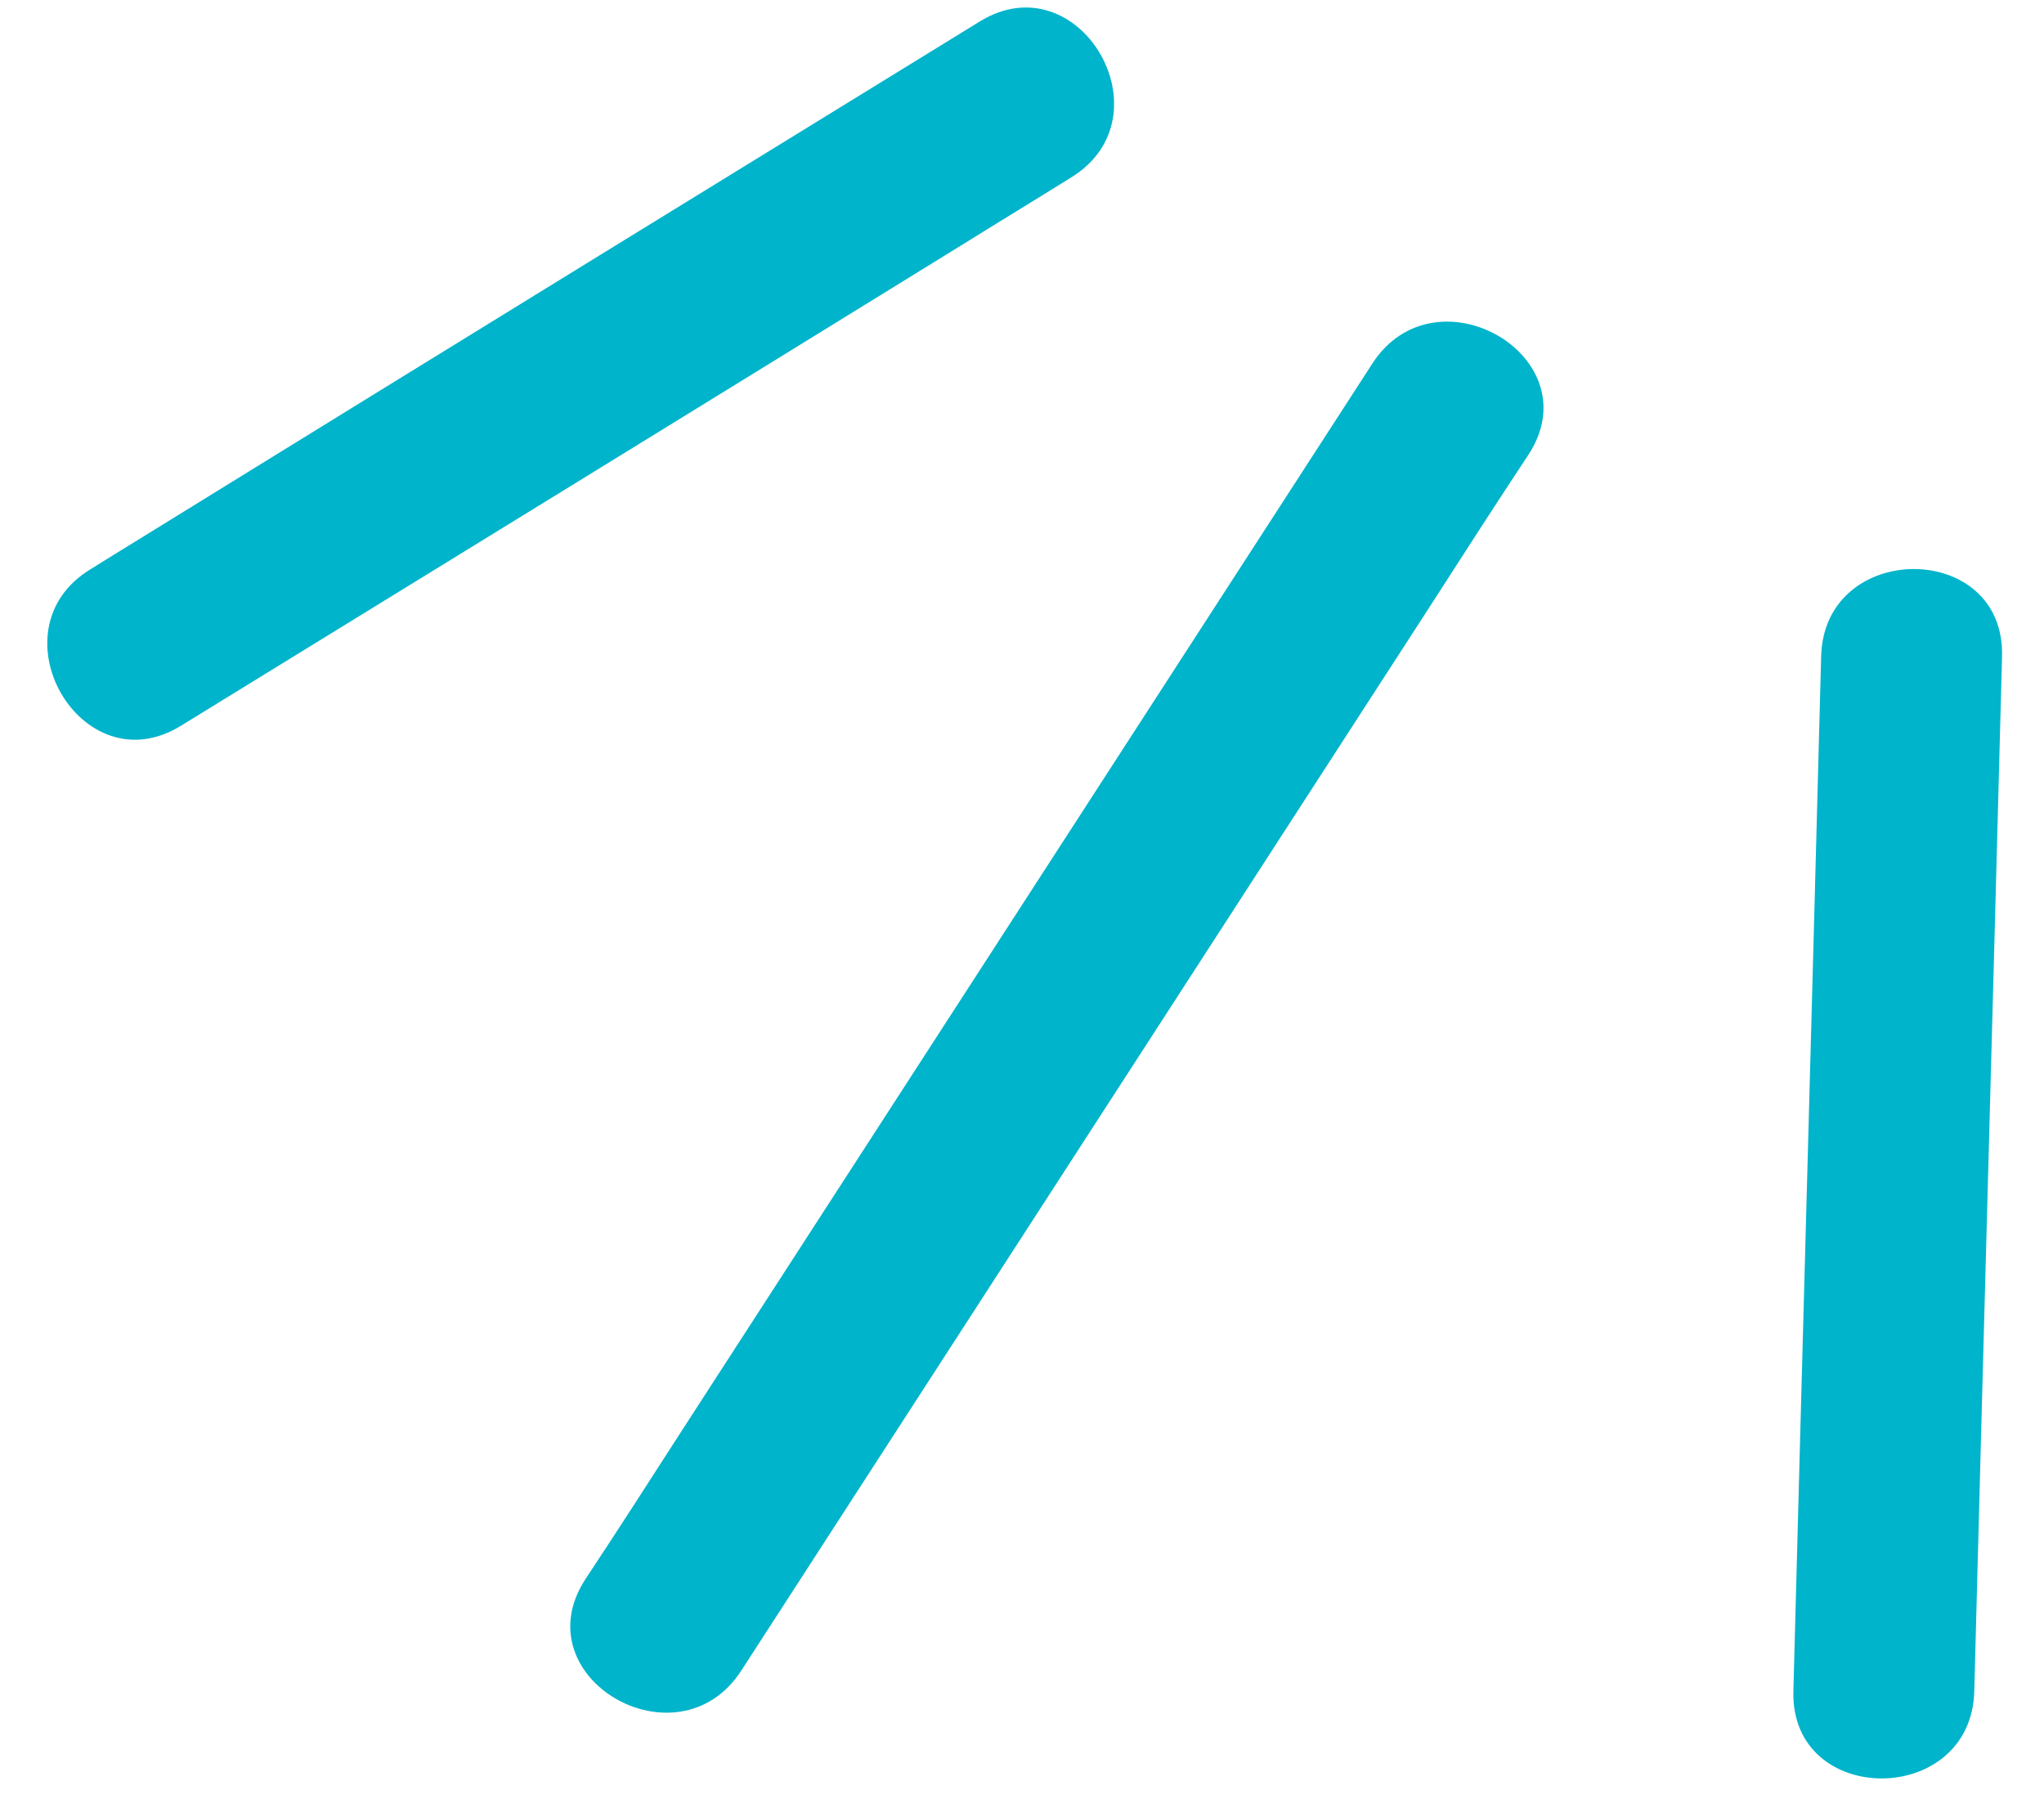 <?xml version="1.0" encoding="UTF-8"?> <svg xmlns="http://www.w3.org/2000/svg" width="36" height="32" viewBox="0 0 36 32" fill="none"> <path d="M32.075 11.558C31.916 17.632 31.746 23.706 31.586 29.781C31.533 31.83 34.719 31.83 34.772 29.781C34.931 23.706 35.101 17.632 35.261 11.558C35.314 9.508 32.128 9.508 32.075 11.558Z" fill="#00B4CB"></path> <path d="M24.174 6.397C20.128 12.652 16.082 18.896 12.036 25.151C11.462 26.043 10.889 26.935 10.305 27.817C9.189 29.548 11.94 31.141 13.055 29.42C17.101 23.165 21.147 16.921 25.193 10.666C25.767 9.774 26.34 8.882 26.924 8.001C28.039 6.28 25.289 4.687 24.174 6.397Z" fill="#00B4CB"></path> <path d="M17.26 0.376C12.683 3.19 8.106 6.004 3.529 8.829C2.881 9.232 2.234 9.625 1.586 10.029C-0.156 11.101 1.437 13.863 3.189 12.779C7.767 9.965 12.344 7.151 16.921 4.326C17.568 3.923 18.216 3.53 18.864 3.126C20.616 2.054 19.013 -0.697 17.26 0.376Z" fill="#00B4CB"></path> </svg> 